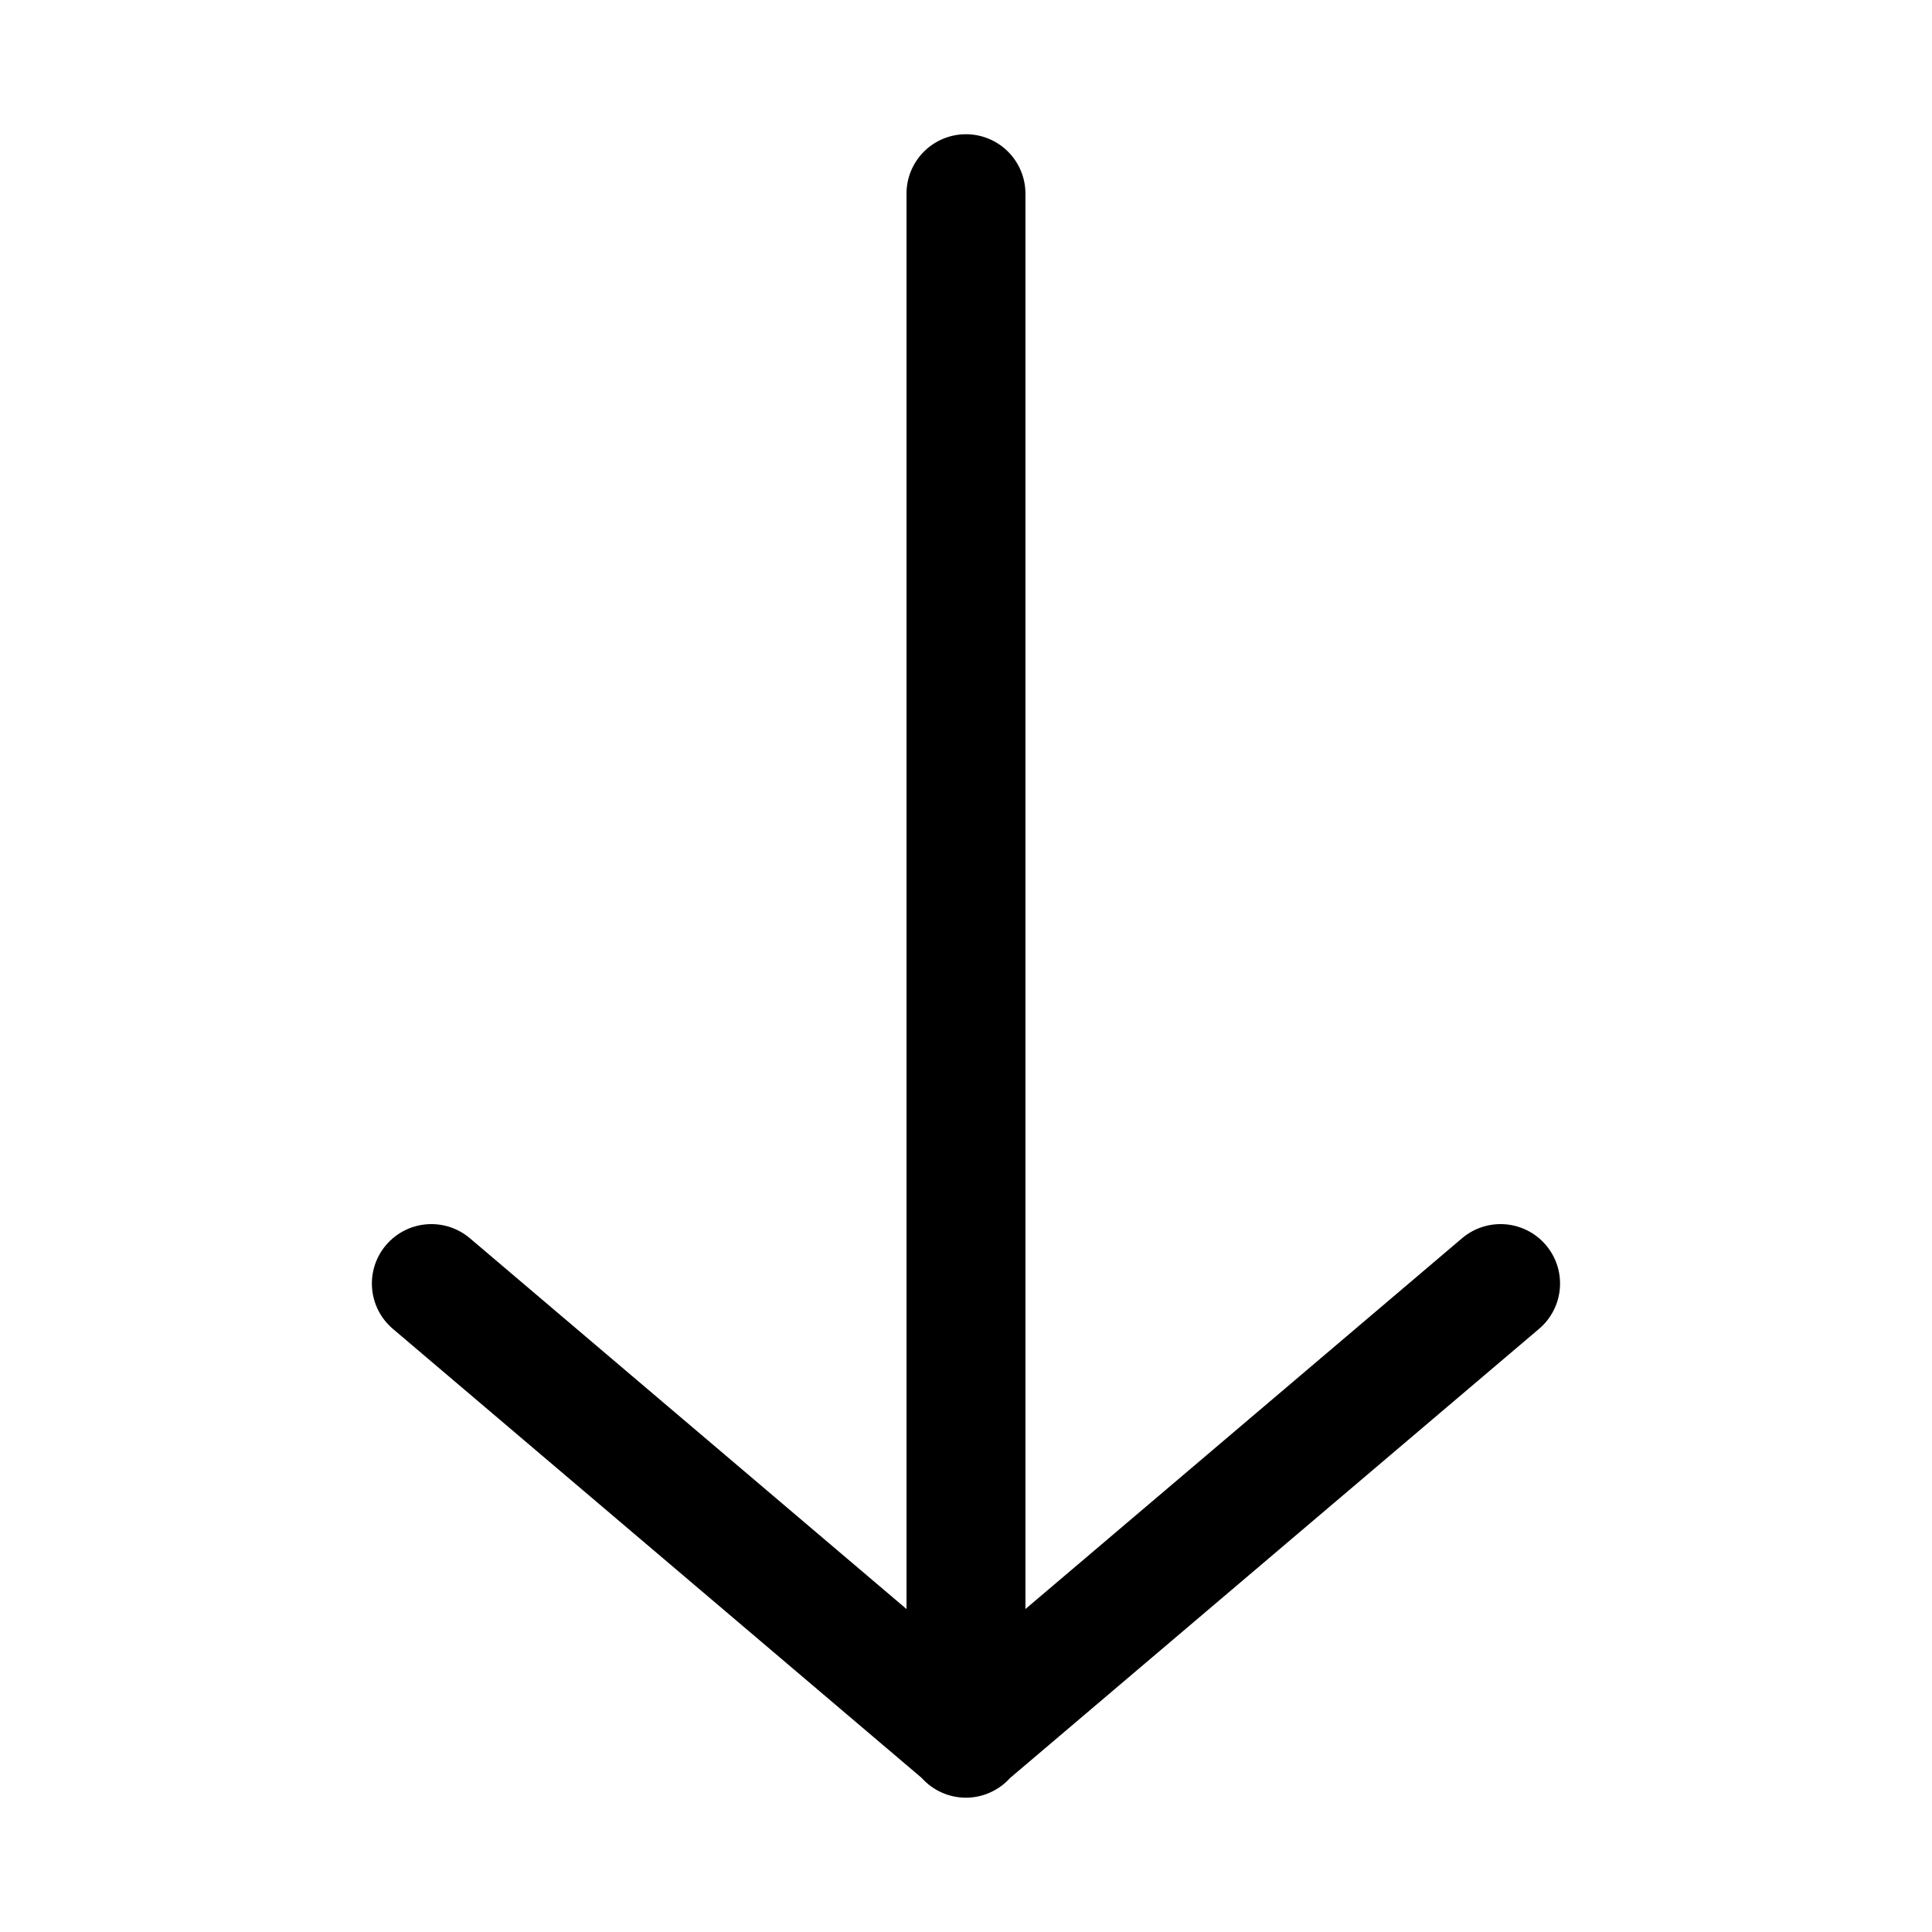 <?xml version="1.0" encoding="UTF-8"?>
<!-- Uploaded to: ICON Repo, www.svgrepo.com, Generator: ICON Repo Mixer Tools -->
<svg fill="#000000" width="800px" height="800px" version="1.1" viewBox="144 144 512 512" xmlns="http://www.w3.org/2000/svg">
 <path d="m399.75 620.41c-4.406-0.07-8.578-1.977-11.512-5.258l-140.1-118.97v-0.004c-3.199-2.699-5.188-6.559-5.531-10.727-0.348-4.168 0.98-8.305 3.691-11.492 2.711-3.188 6.578-5.172 10.75-5.508 4.172-0.336 8.309 1 11.496 3.711l115.69 98.246v-374.87c-0.062-4.211 1.574-8.273 4.535-11.277 2.961-3 7.004-4.688 11.223-4.688 4.215 0 8.258 1.688 11.219 4.688 2.965 3.004 4.598 7.066 4.539 11.277v374.87l115.69-98.246c3.184-2.711 7.32-4.047 11.492-3.711 4.176 0.336 8.043 2.316 10.75 5.508 2.711 3.188 4.039 7.32 3.695 11.492-0.348 4.168-2.336 8.027-5.535 10.727l-140.19 119.03h0.004c-3.039 3.363-7.379 5.258-11.91 5.199z"/>
</svg>